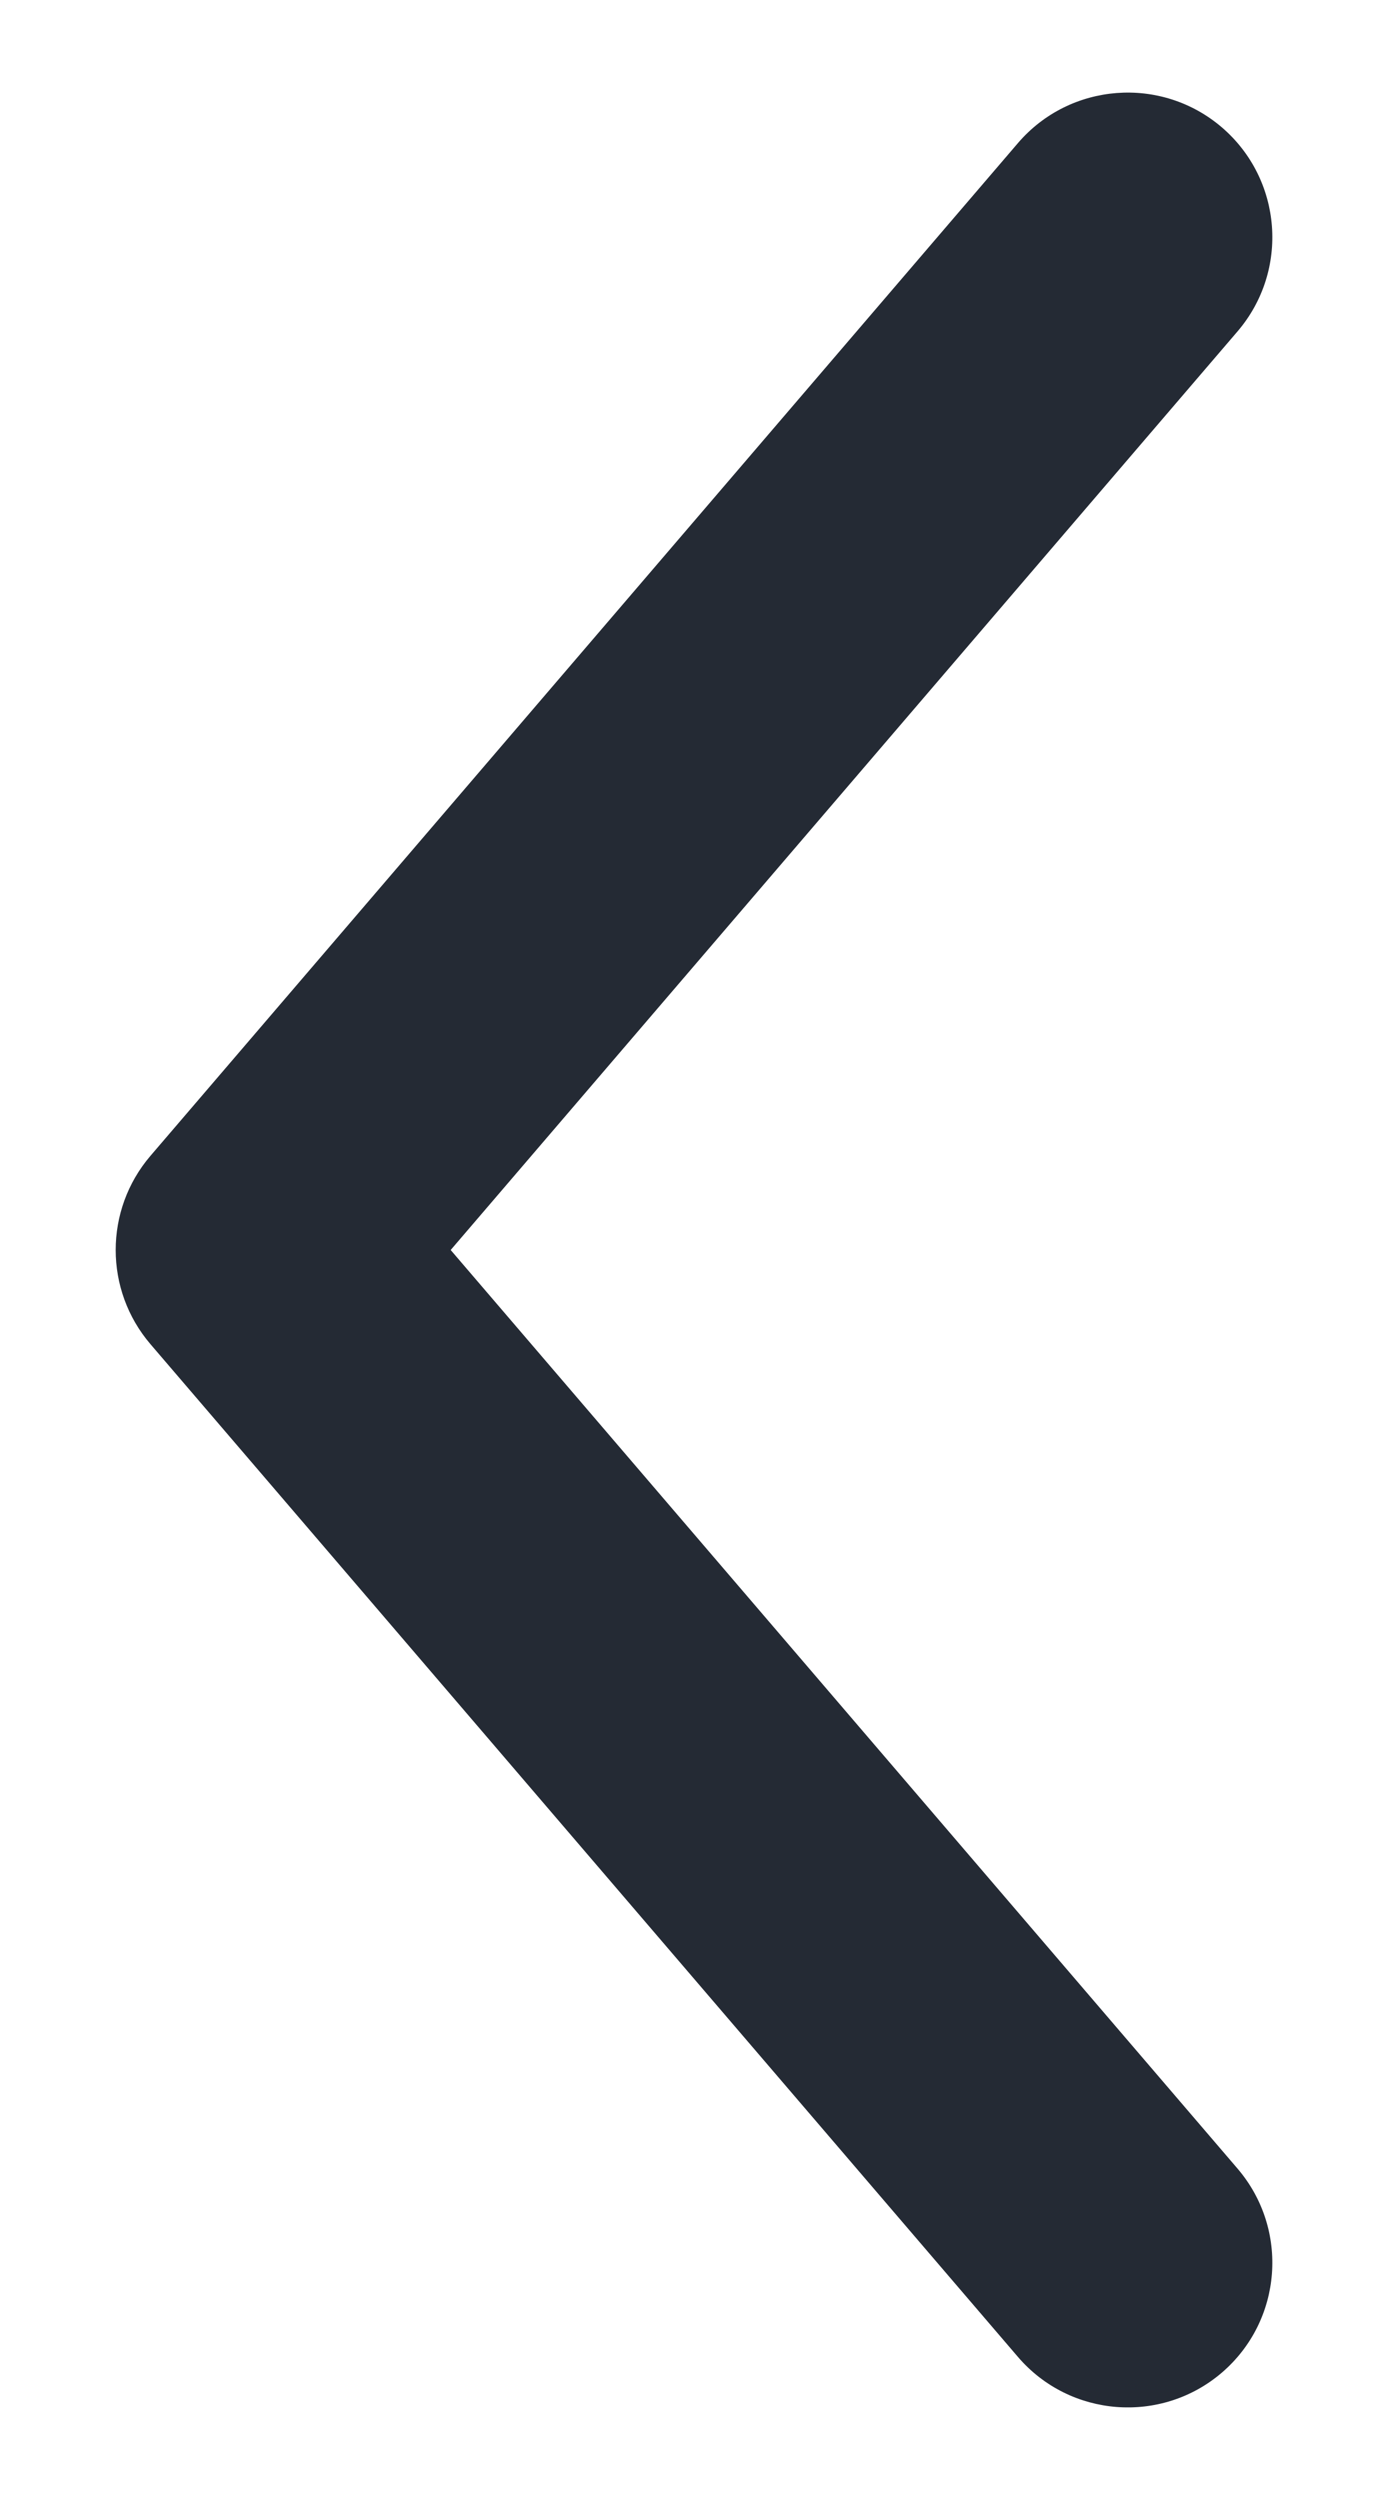 <svg width="10" height="18" viewBox="0 0 10 18" fill="none" xmlns="http://www.w3.org/2000/svg">
<path d="M8.916 2.386C9.29 1.949 9.24 1.292 8.803 0.917C8.366 0.543 7.708 0.594 7.334 1.03L1.084 8.322C0.75 8.712 0.75 9.288 1.084 9.678L7.334 16.97C7.708 17.406 8.366 17.457 8.803 17.083C9.24 16.708 9.29 16.051 8.916 15.614L3.247 9L8.916 2.386Z" fill="#242A34"/>
</svg>
